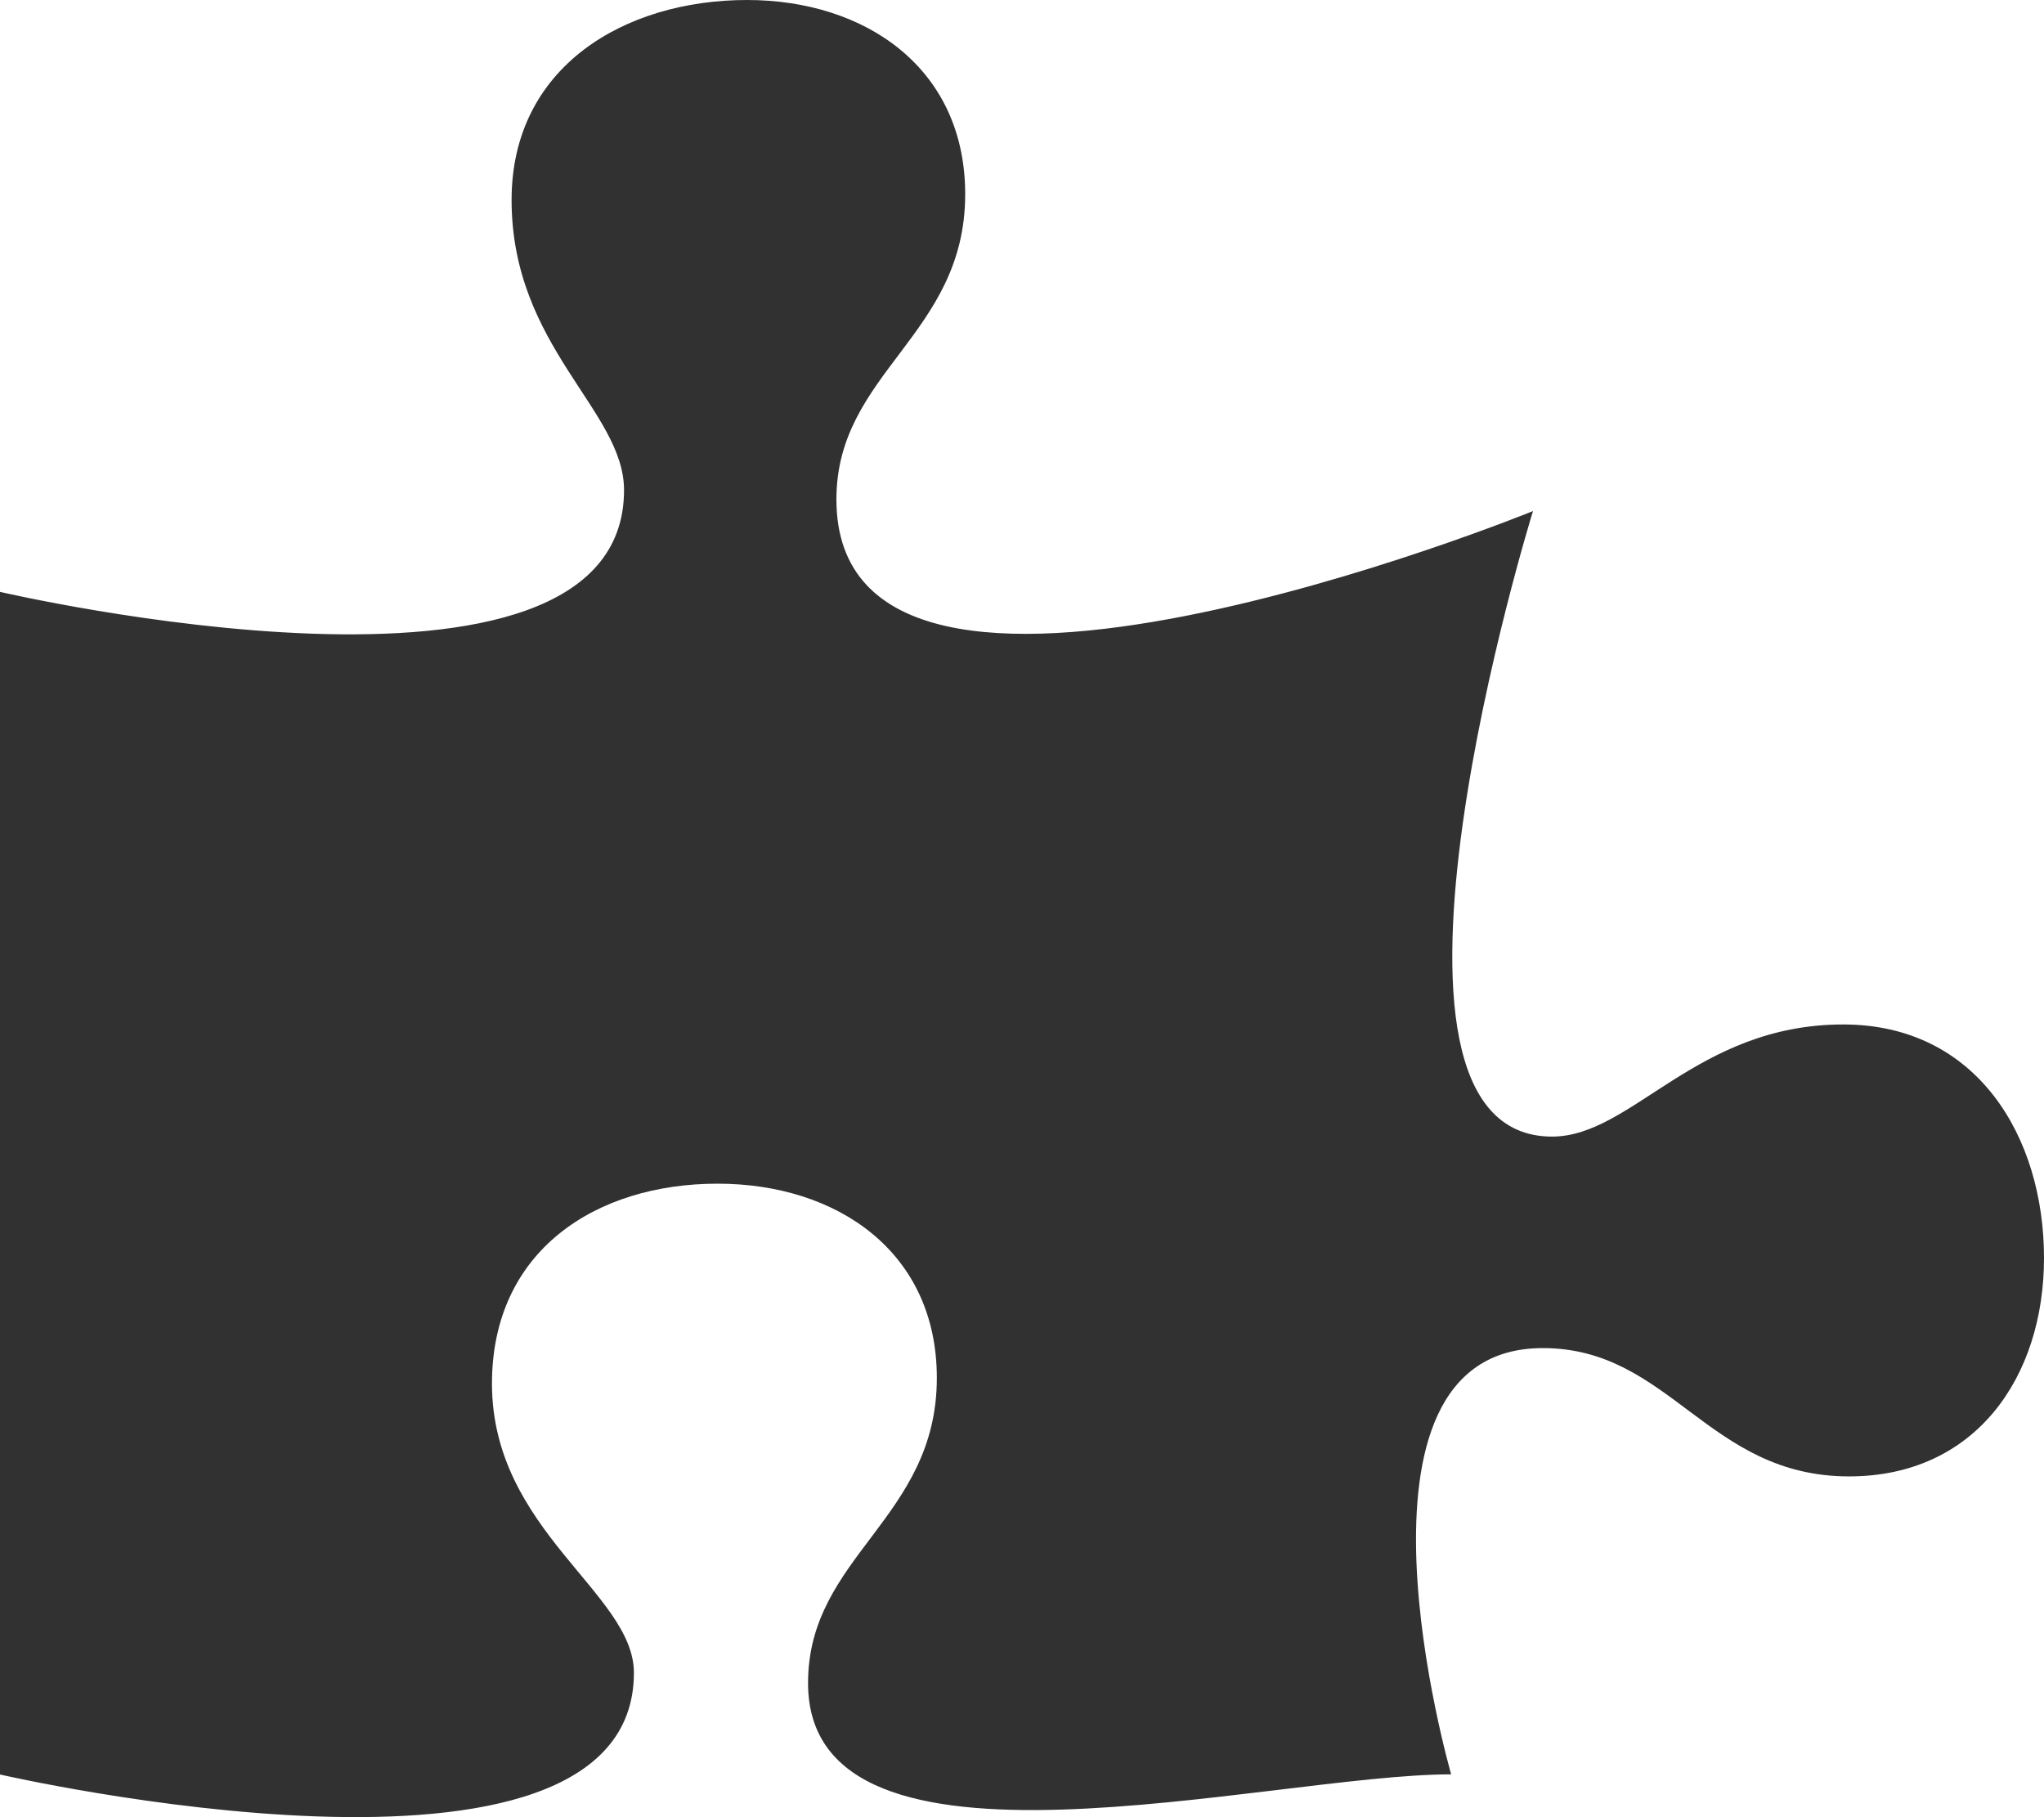 <svg xmlns="http://www.w3.org/2000/svg" width="65.437" height="58.166" viewBox="0 0 65.437 58.166">
  <path id="Estratégias_inovadoras_e_eficazes" data-name="Estratégias inovadoras e eficazes" d="M59.011,32.792c-4.717,0-6.76,3.589-9.322,3.589-6.813,0-.612-20.022-.612-20.022s-22.3,9.088-22.3-.375c0-4.07,4.123-5.254,4.123-9.768C30.9,2.183,27.707,0,23.918,0c-3.937,0-7.54,2.146-7.54,6.4,0,4.7,3.6,6.734,3.6,9.287C19.981,23.6,0,18.945,0,18.945V56.8s20.294,4.663,20.294-3.256c0-2.553-4.544-4.556-4.544-9.256,0-4.255,3.323-6.4,7.223-6.4,3.825,0,7.019,2.183,7.019,6.216,0,4.514-4.123,5.7-4.123,9.768,0,6.908,14.732,2.923,20.589,2.923,0,0-3.945-13.644,2.934-13.644,4.085,0,5.274,4.107,9.805,4.107,4.048,0,6.24-3.182,6.24-6.993C65.437,36.381,63.283,32.792,59.011,32.792Z" fill="#313131"/>
</svg>
